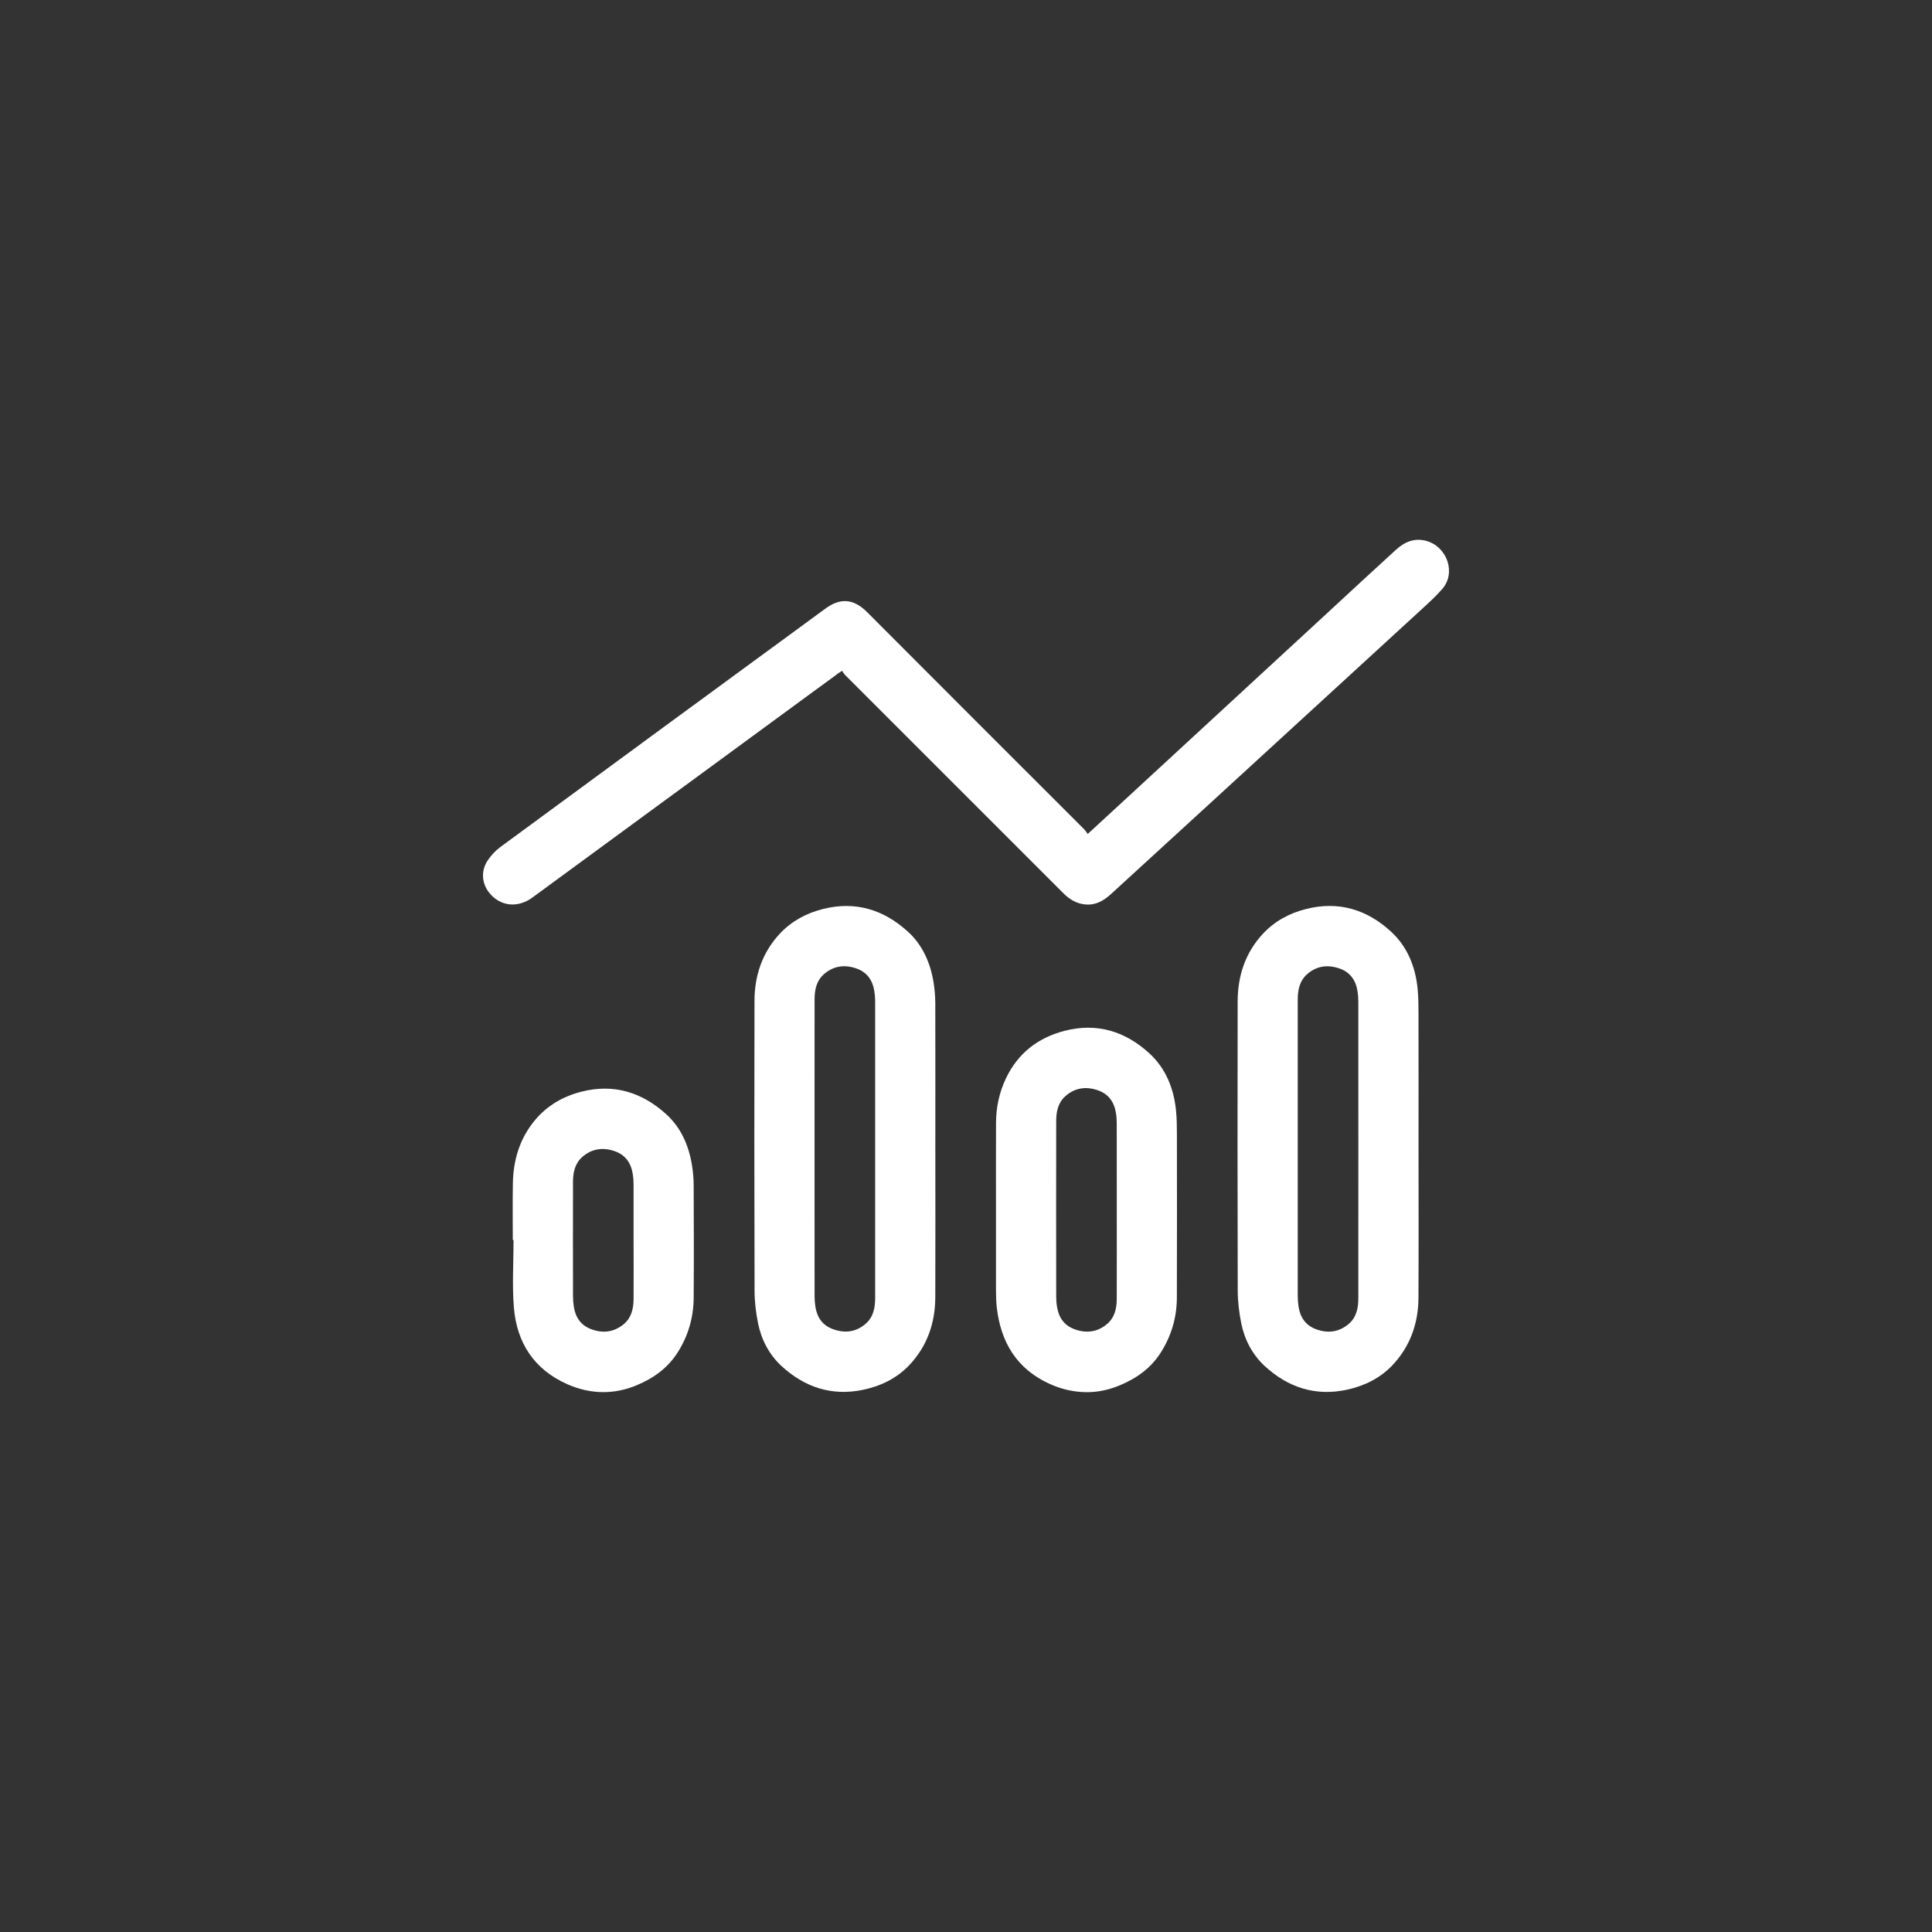 <svg width="48" height="48" viewBox="0 0 48 48" fill="none" xmlns="http://www.w3.org/2000/svg">
<rect x="0" y="0" width="48" height="48" fill="#333333" stroke="none"/>
<path d="M27.024 20.72C27.354 20.416 27.66 20.135 27.965 19.853C29.621 18.326 31.276 16.799 32.931 15.272C33.516 14.732 34.098 14.19 34.687 13.654C34.901 13.46 35.151 13.356 35.446 13.441C35.953 13.588 36.183 14.232 35.831 14.635C35.673 14.815 35.495 14.978 35.318 15.14C33.615 16.704 31.91 18.266 30.205 19.829C29.341 20.621 28.475 21.412 27.611 22.205C27.428 22.373 27.228 22.494 26.969 22.471C26.752 22.453 26.577 22.349 26.425 22.198C24.616 20.389 22.808 18.582 20.999 16.773C20.969 16.742 20.948 16.703 20.921 16.666C20.873 16.697 20.847 16.713 20.822 16.732C18.289 18.588 15.756 20.445 13.223 22.302C12.861 22.567 12.417 22.522 12.144 22.167C11.979 21.951 11.938 21.644 12.116 21.378C12.2 21.253 12.309 21.134 12.43 21.045C15.122 19.066 17.816 17.09 20.512 15.117C20.853 14.867 21.189 14.851 21.544 15.209C23.339 17.011 25.14 18.807 26.938 20.605C26.968 20.636 26.99 20.675 27.024 20.72Z" fill="white"/>
<path d="M23.238 28.546C23.238 29.774 23.242 31.002 23.237 32.23C23.235 32.87 23.035 33.446 22.595 33.912C22.281 34.245 21.878 34.441 21.429 34.532C20.655 34.69 19.984 34.461 19.416 33.938C19.111 33.657 18.916 33.287 18.833 32.875C18.781 32.613 18.747 32.341 18.747 32.074C18.74 29.672 18.74 27.27 18.745 24.867C18.746 24.233 18.941 23.66 19.378 23.193C19.669 22.884 20.033 22.688 20.445 22.584C21.251 22.38 21.955 22.599 22.555 23.145C22.92 23.476 23.116 23.921 23.195 24.412C23.221 24.578 23.236 24.748 23.237 24.916C23.24 26.126 23.238 27.336 23.238 28.546ZM20.237 28.546C20.237 29.767 20.237 30.987 20.238 32.208C20.238 32.294 20.245 32.38 20.258 32.465C20.301 32.734 20.437 32.93 20.699 33.024C20.995 33.131 21.271 33.094 21.51 32.886C21.699 32.72 21.743 32.489 21.743 32.249C21.744 29.793 21.744 27.337 21.743 24.881C21.743 24.795 21.736 24.709 21.723 24.624C21.678 24.346 21.534 24.146 21.262 24.056C20.973 23.96 20.703 24 20.471 24.203C20.284 24.366 20.238 24.593 20.238 24.83C20.237 26.068 20.237 27.307 20.237 28.546Z" fill="white"/>
<path d="M35.243 28.551C35.243 29.783 35.248 31.015 35.241 32.246C35.238 32.883 35.033 33.454 34.596 33.917C34.292 34.239 33.902 34.431 33.47 34.526C32.686 34.697 32.003 34.473 31.424 33.941C31.116 33.658 30.92 33.285 30.837 32.87C30.785 32.607 30.752 32.336 30.751 32.068C30.745 29.673 30.745 27.278 30.749 24.883C30.75 24.245 30.94 23.667 31.379 23.197C31.669 22.886 32.033 22.689 32.444 22.585C33.254 22.378 33.964 22.596 34.563 23.149C34.966 23.52 35.166 24.017 35.22 24.566C35.239 24.759 35.242 24.954 35.242 25.148C35.245 26.282 35.243 27.417 35.243 28.551ZM33.748 28.543C33.748 27.322 33.748 26.102 33.747 24.881C33.747 24.795 33.741 24.709 33.727 24.624C33.682 24.346 33.538 24.147 33.265 24.057C32.976 23.961 32.706 24 32.475 24.204C32.285 24.371 32.242 24.601 32.242 24.842C32.241 27.294 32.242 29.746 32.242 32.199C32.242 32.288 32.249 32.379 32.263 32.467C32.304 32.731 32.438 32.927 32.694 33.023C32.988 33.133 33.265 33.098 33.507 32.894C33.7 32.731 33.747 32.501 33.747 32.26C33.749 31.021 33.748 29.782 33.748 28.543Z" fill="white"/>
<path d="M24.745 30.059C24.745 29.338 24.742 28.618 24.746 27.898C24.747 27.508 24.828 27.134 24.997 26.782C25.296 26.162 25.79 25.783 26.443 25.612C27.25 25.401 27.962 25.622 28.561 26.175C28.964 26.547 29.164 27.044 29.218 27.593C29.237 27.786 29.24 27.981 29.24 28.175C29.241 29.529 29.244 30.883 29.239 32.237C29.237 32.726 29.107 33.179 28.844 33.596C28.594 33.994 28.236 34.246 27.814 34.421C27.55 34.53 27.272 34.591 26.99 34.588C26.675 34.586 26.368 34.514 26.077 34.382C25.261 34.011 24.863 33.349 24.764 32.478C24.749 32.343 24.746 32.206 24.745 32.069C24.744 31.399 24.745 30.728 24.745 30.059ZM27.746 30.059C27.746 29.342 27.747 28.626 27.745 27.909C27.745 27.823 27.739 27.737 27.725 27.652C27.681 27.374 27.537 27.174 27.265 27.084C26.972 26.986 26.699 27.028 26.466 27.237C26.285 27.399 26.241 27.623 26.241 27.855C26.239 29.306 26.239 30.757 26.241 32.208C26.241 32.294 26.247 32.38 26.261 32.465C26.303 32.734 26.439 32.931 26.701 33.026C26.997 33.132 27.272 33.096 27.512 32.888C27.696 32.729 27.744 32.505 27.745 32.273C27.748 31.535 27.746 30.797 27.746 30.059Z" fill="white"/>
<path d="M12.74 30.809C12.74 30.341 12.734 29.872 12.742 29.404C12.752 28.819 12.912 28.283 13.293 27.828C13.598 27.464 13.99 27.239 14.444 27.123C15.25 26.916 15.954 27.139 16.554 27.684C16.919 28.016 17.114 28.461 17.192 28.951C17.219 29.117 17.234 29.287 17.234 29.455C17.238 30.385 17.241 31.314 17.234 32.243C17.231 32.727 17.102 33.177 16.843 33.591C16.593 33.989 16.236 34.242 15.814 34.418C15.55 34.528 15.272 34.587 14.99 34.587C14.682 34.587 14.381 34.517 14.096 34.391C13.27 34.025 12.839 33.363 12.767 32.48C12.722 31.926 12.759 31.366 12.759 30.808C12.753 30.808 12.746 30.808 12.74 30.808V30.809ZM15.741 30.814C15.741 30.349 15.742 29.885 15.741 29.421C15.741 29.335 15.734 29.248 15.72 29.163C15.676 28.886 15.531 28.686 15.259 28.596C14.97 28.5 14.7 28.541 14.468 28.743C14.285 28.903 14.237 29.126 14.236 29.358C14.234 30.305 14.235 31.252 14.236 32.199C14.236 32.288 14.243 32.379 14.257 32.467C14.298 32.731 14.431 32.927 14.688 33.023C14.982 33.133 15.258 33.098 15.501 32.895C15.687 32.738 15.738 32.515 15.741 32.282C15.745 31.793 15.741 31.303 15.741 30.814Z" fill="white"/>
</svg>
